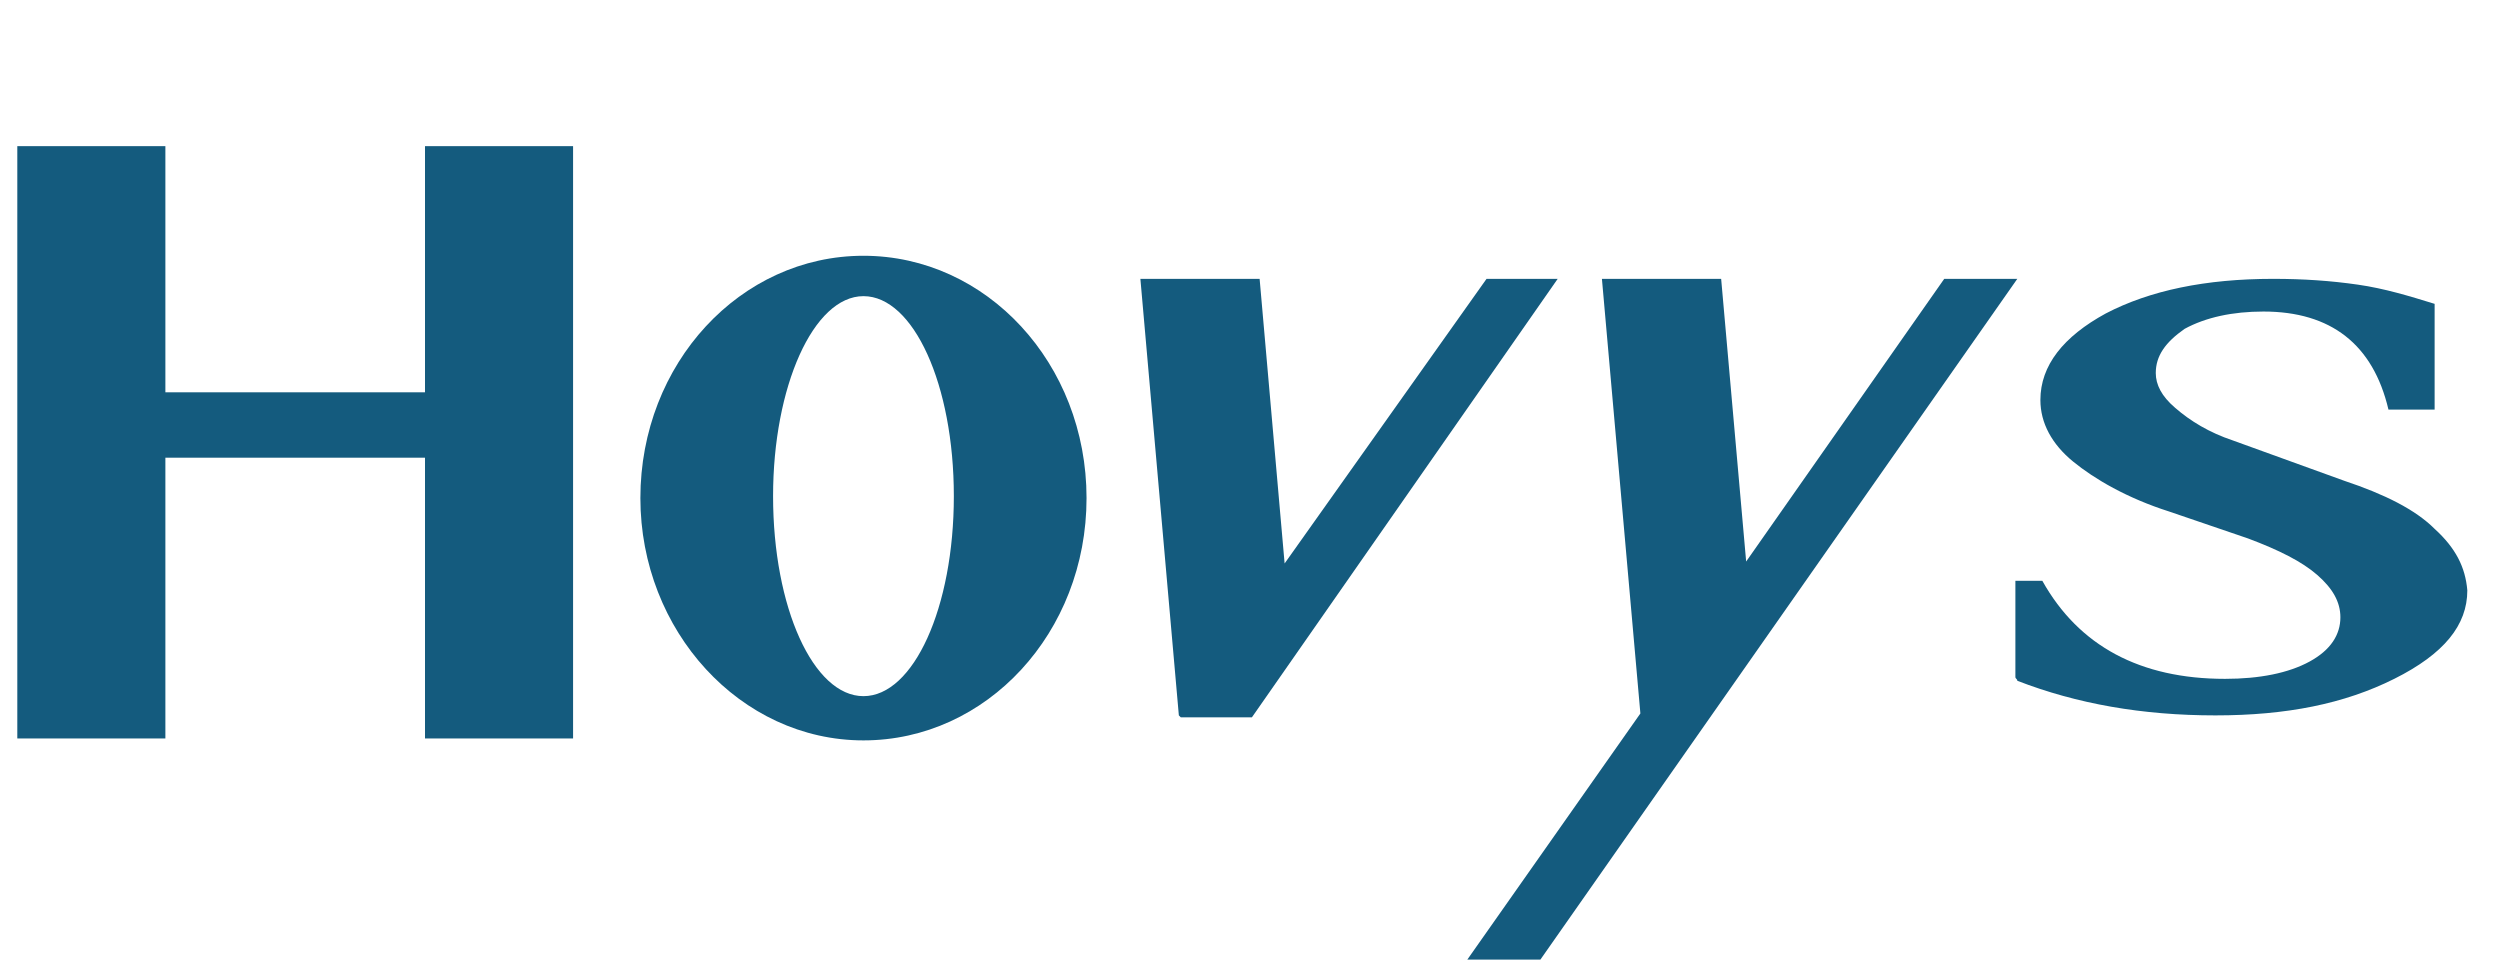 <?xml version="1.0" encoding="UTF-8"?> <!-- Generator: Adobe Illustrator 22.1.0, SVG Export Plug-In . SVG Version: 6.00 Build 0) --> <svg xmlns="http://www.w3.org/2000/svg" xmlns:xlink="http://www.w3.org/1999/xlink" id="レイヤー_1" x="0px" y="0px" width="130px" height="50px" viewBox="0 0 130 50" style="enable-background:new 0 0 130 50;" xml:space="preserve"> <style type="text/css"> .st0{fill:#145B7E;} </style> <g> <path class="st0" d="M44.9,13.3c-6.4,0-11.6,5.6-11.6,12.6c0,6.9,5.2,12.6,11.6,12.6s11.6-5.6,11.6-12.6 C56.5,18.9,51.3,13.3,44.9,13.3z M44.9,36.2c-2.6,0-4.7-4.6-4.7-10.4c0-5.7,2.1-10.4,4.7-10.4c2.6,0,4.7,4.6,4.7,10.4 C49.6,31.6,47.5,36.2,44.9,36.2z"></path> <polygon class="st0" points="22.1,7.6 22.1,20.4 8.6,20.4 8.6,7.6 0.9,7.6 0.9,38.4 8.6,38.4 8.6,23.8 22.1,23.8 22.1,38.4 29.8,38.4 29.8,7.6 "></polygon> <polygon class="st0" points="61.4,37.3 65.1,37.3 81,14.5 77.3,14.5 66.8,29.3 65.5,14.5 59.3,14.5 61.3,37.2 "></polygon> <polygon class="st0" points="76.3,49.9 80.1,49.9 104.9,14.5 101.1,14.5 90.8,29.2 89.5,14.5 83.3,14.5 85.3,37.1 "></polygon> <path class="st0" d="M126.6,27.5c-1-1-2.6-1.8-4.7-2.5l-5.8-2.1c-1.2-0.4-2.2-1-3-1.7c-0.7-0.6-1-1.2-1-1.8c0-0.9,0.5-1.6,1.5-2.3 c1.1-0.6,2.5-0.9,4.1-0.9c3.5,0,5.7,1.7,6.5,5.1h2.4l0-0.1v-5.4c-1.3-0.4-2.6-0.8-4-1c-1.4-0.2-2.8-0.3-4.4-0.3 c-3.5,0-6.4,0.6-8.7,1.8c-2.2,1.2-3.4,2.7-3.4,4.5c0,1.2,0.6,2.3,1.7,3.2s2.8,1.9,5,2.6l4.1,1.4c1.6,0.6,2.8,1.2,3.6,1.9 c0.8,0.7,1.2,1.4,1.2,2.2c0,0.9-0.5,1.7-1.6,2.3c-1.1,0.6-2.6,0.9-4.4,0.9c-4.4,0-7.6-1.7-9.5-5.1h-1.4v5c0,0.1,0.1,0.1,0.1,0.2 c3.1,1.2,6.5,1.8,10.3,1.8c3.7,0,6.7-0.6,9.3-1.9s3.8-2.8,3.8-4.6C128.2,29.5,127.7,28.5,126.6,27.5z"></path> </g> </svg> 